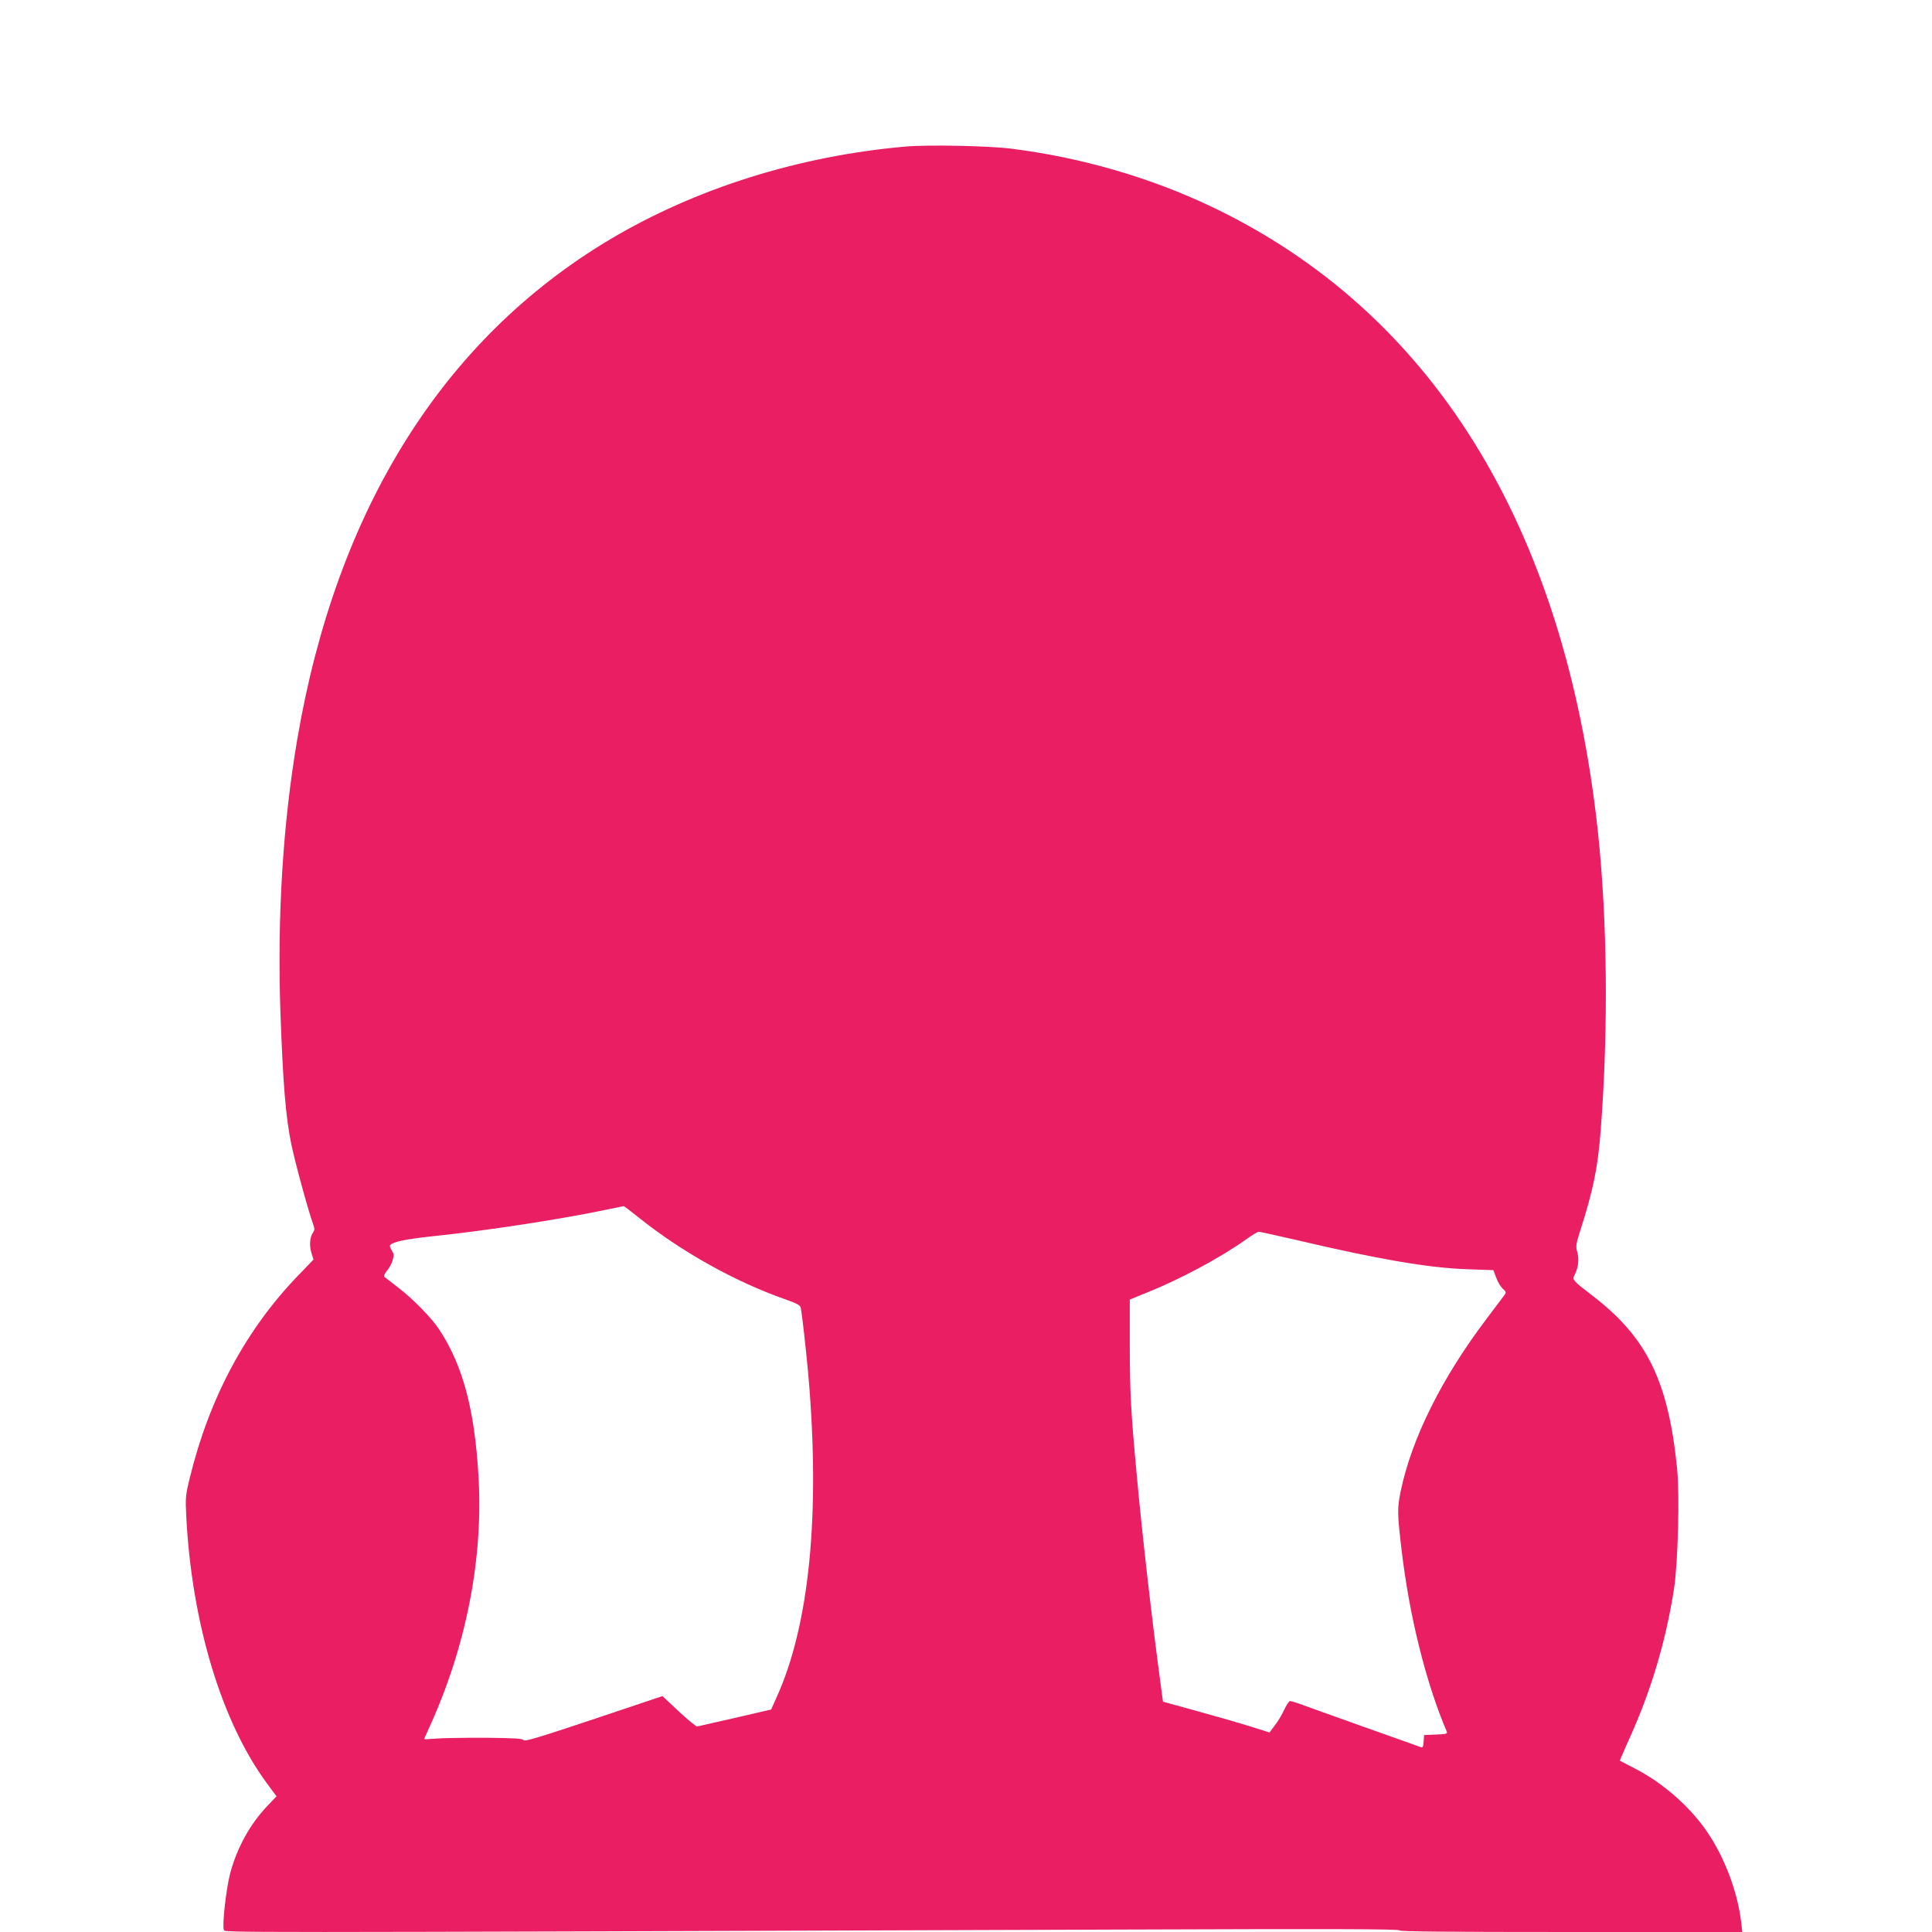 <?xml version="1.0" standalone="no"?>
<!DOCTYPE svg PUBLIC "-//W3C//DTD SVG 20010904//EN"
 "http://www.w3.org/TR/2001/REC-SVG-20010904/DTD/svg10.dtd">
<svg version="1.0" xmlns="http://www.w3.org/2000/svg"
 width="1280pt" height="1280pt" viewBox="0 0 1280 1280"
 preserveAspectRatio="xMidYMid meet">
<g transform="translate(0,1280) scale(0.1,-0.1)"
fill="#e91e63" stroke="none">
<path d="M6000 11829 c-708 -62 -1391 -277 -1960 -616 -1105 -660 -1810 -1786
-2070 -3308 -96 -561 -134 -1182 -112 -1814 17 -476 35 -690 72 -872 27 -129
117 -458 148 -539 7 -19 6 -31 -3 -44 -22 -29 -27 -87 -12 -136 l14 -45 -106
-110 c-344 -358 -584 -807 -713 -1334 -29 -119 -30 -133 -24 -256 36 -707 234
-1363 535 -1771 l63 -85 -59 -62 c-116 -121 -202 -277 -248 -448 -26 -99 -54
-342 -42 -374 8 -20 -206 -20 5920 1 1401 5 1867 4 1867 -5 0 -8 288 -11 1136
-11 l1137 0 -7 63 c-24 206 -114 443 -236 615 -114 162 -290 314 -470 406 -52
27 -96 50 -98 51 -1 1 25 61 57 133 149 326 247 655 302 1007 26 173 38 622
20 798 -59 579 -200 867 -562 1144 -134 103 -134 104 -115 140 23 46 29 100
16 147 -11 39 -9 52 18 138 87 270 118 422 137 668 52 671 44 1405 -20 1994
-221 2014 -1097 3429 -2555 4125 -409 195 -867 328 -1330 386 -150 19 -553 27
-700 14z m-1769 -7095 c286 -229 643 -428 979 -545 70 -25 91 -36 95 -53 9
-42 35 -275 50 -441 81 -925 8 -1664 -212 -2145 l-34 -76 -246 -57 -247 -56
-31 24 c-18 13 -69 58 -114 101 l-82 77 -456 -153 c-363 -121 -457 -150 -464
-139 -7 11 -60 14 -261 16 -139 0 -286 -2 -325 -6 -40 -3 -73 -5 -73 -3 0 1
14 33 31 70 247 540 362 1123 329 1674 -26 442 -104 732 -259 968 -51 78 -172
202 -271 278 -47 36 -89 69 -94 73 -5 4 3 22 17 39 15 17 32 48 38 70 10 33 9
43 -5 65 -9 14 -15 29 -12 34 15 23 100 41 286 61 350 36 850 113 1140 174 63
13 117 24 121 25 3 1 48 -33 100 -75z m4352 -148 c544 -128 879 -186 1137
-195 l174 -6 19 -50 c9 -27 29 -60 43 -73 23 -20 24 -25 12 -41 -7 -10 -59
-79 -115 -153 -298 -392 -501 -798 -573 -1148 -23 -114 -23 -145 6 -390 51
-435 161 -878 299 -1202 6 -15 -2 -17 -72 -20 l-78 -3 -3 -43 c-3 -36 -6 -43
-20 -37 -9 4 -181 65 -382 136 -201 72 -389 139 -418 150 -29 10 -58 19 -65
19 -7 0 -24 -26 -39 -58 -14 -31 -42 -78 -62 -103 l-35 -47 -128 40 c-70 22
-229 68 -353 102 l-225 62 -12 89 c-60 444 -127 1027 -162 1415 -39 421 -45
539 -46 848 l0 312 120 49 c219 88 479 228 650 349 39 28 76 51 83 51 8 1 118
-24 245 -53z"/>
</g>
</svg>

